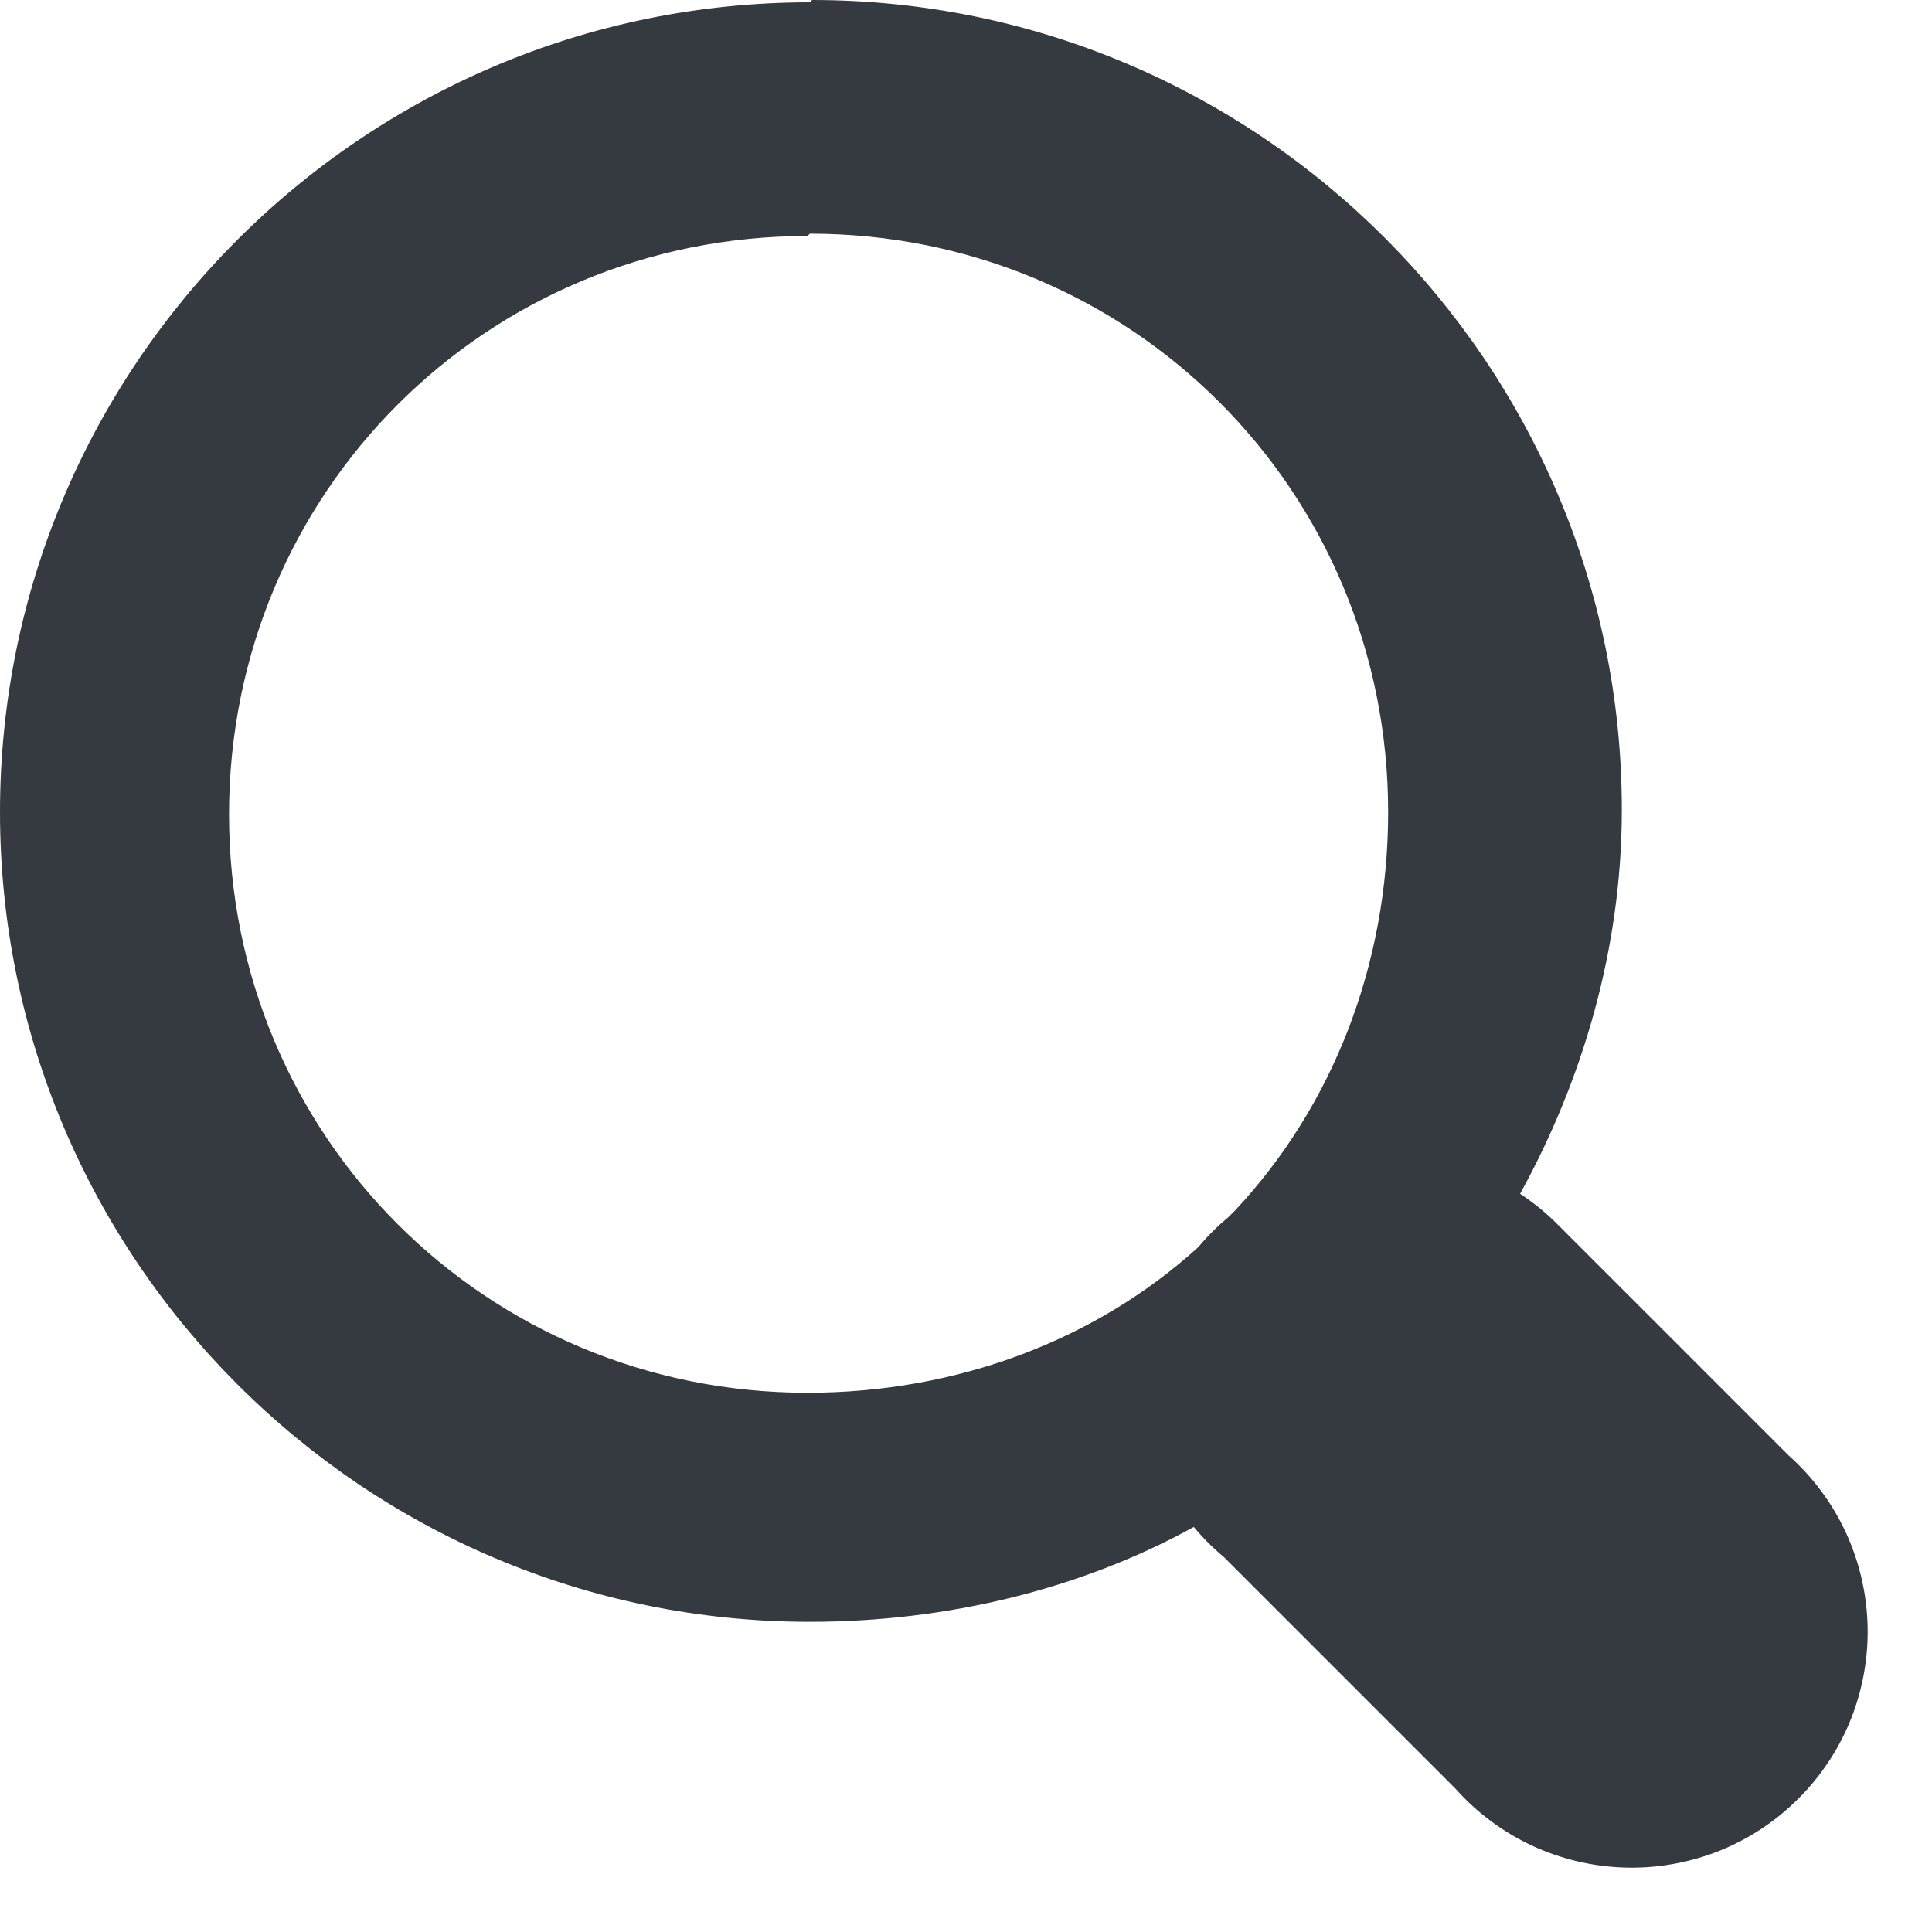 <svg width="20" height="20" viewBox="0 0 20 20" fill="none" xmlns="http://www.w3.org/2000/svg">
<path d="M8.383 0.024C3.76 0.024 0 3.784 0 8.407C0 13.029 3.76 16.789 8.383 16.789C9.796 16.789 11.185 16.454 12.358 15.807C12.453 15.921 12.557 16.025 12.67 16.119L15.065 18.514C15.286 18.763 15.556 18.964 15.857 19.105C16.159 19.245 16.486 19.323 16.819 19.333C17.152 19.343 17.483 19.284 17.793 19.162C18.102 19.039 18.383 18.854 18.618 18.618C18.854 18.383 19.039 18.102 19.162 17.793C19.284 17.483 19.343 17.152 19.333 16.819C19.323 16.486 19.245 16.159 19.105 15.857C18.964 15.556 18.763 15.286 18.514 15.065L16.119 12.67C16.002 12.553 15.874 12.449 15.736 12.358C16.382 11.185 16.789 9.82 16.789 8.383C16.789 3.76 13.029 0 8.407 0L8.383 0.024ZM8.383 2.419C11.712 2.419 14.37 5.078 14.37 8.407C14.37 9.987 13.796 11.448 12.79 12.526C12.766 12.55 12.742 12.574 12.718 12.598C12.605 12.692 12.5 12.796 12.406 12.909C11.353 13.867 9.916 14.418 8.359 14.418C5.03 14.418 2.371 11.76 2.371 8.431C2.371 5.101 5.03 2.443 8.359 2.443L8.383 2.419Z" fill="#353A40"/>
</svg>
